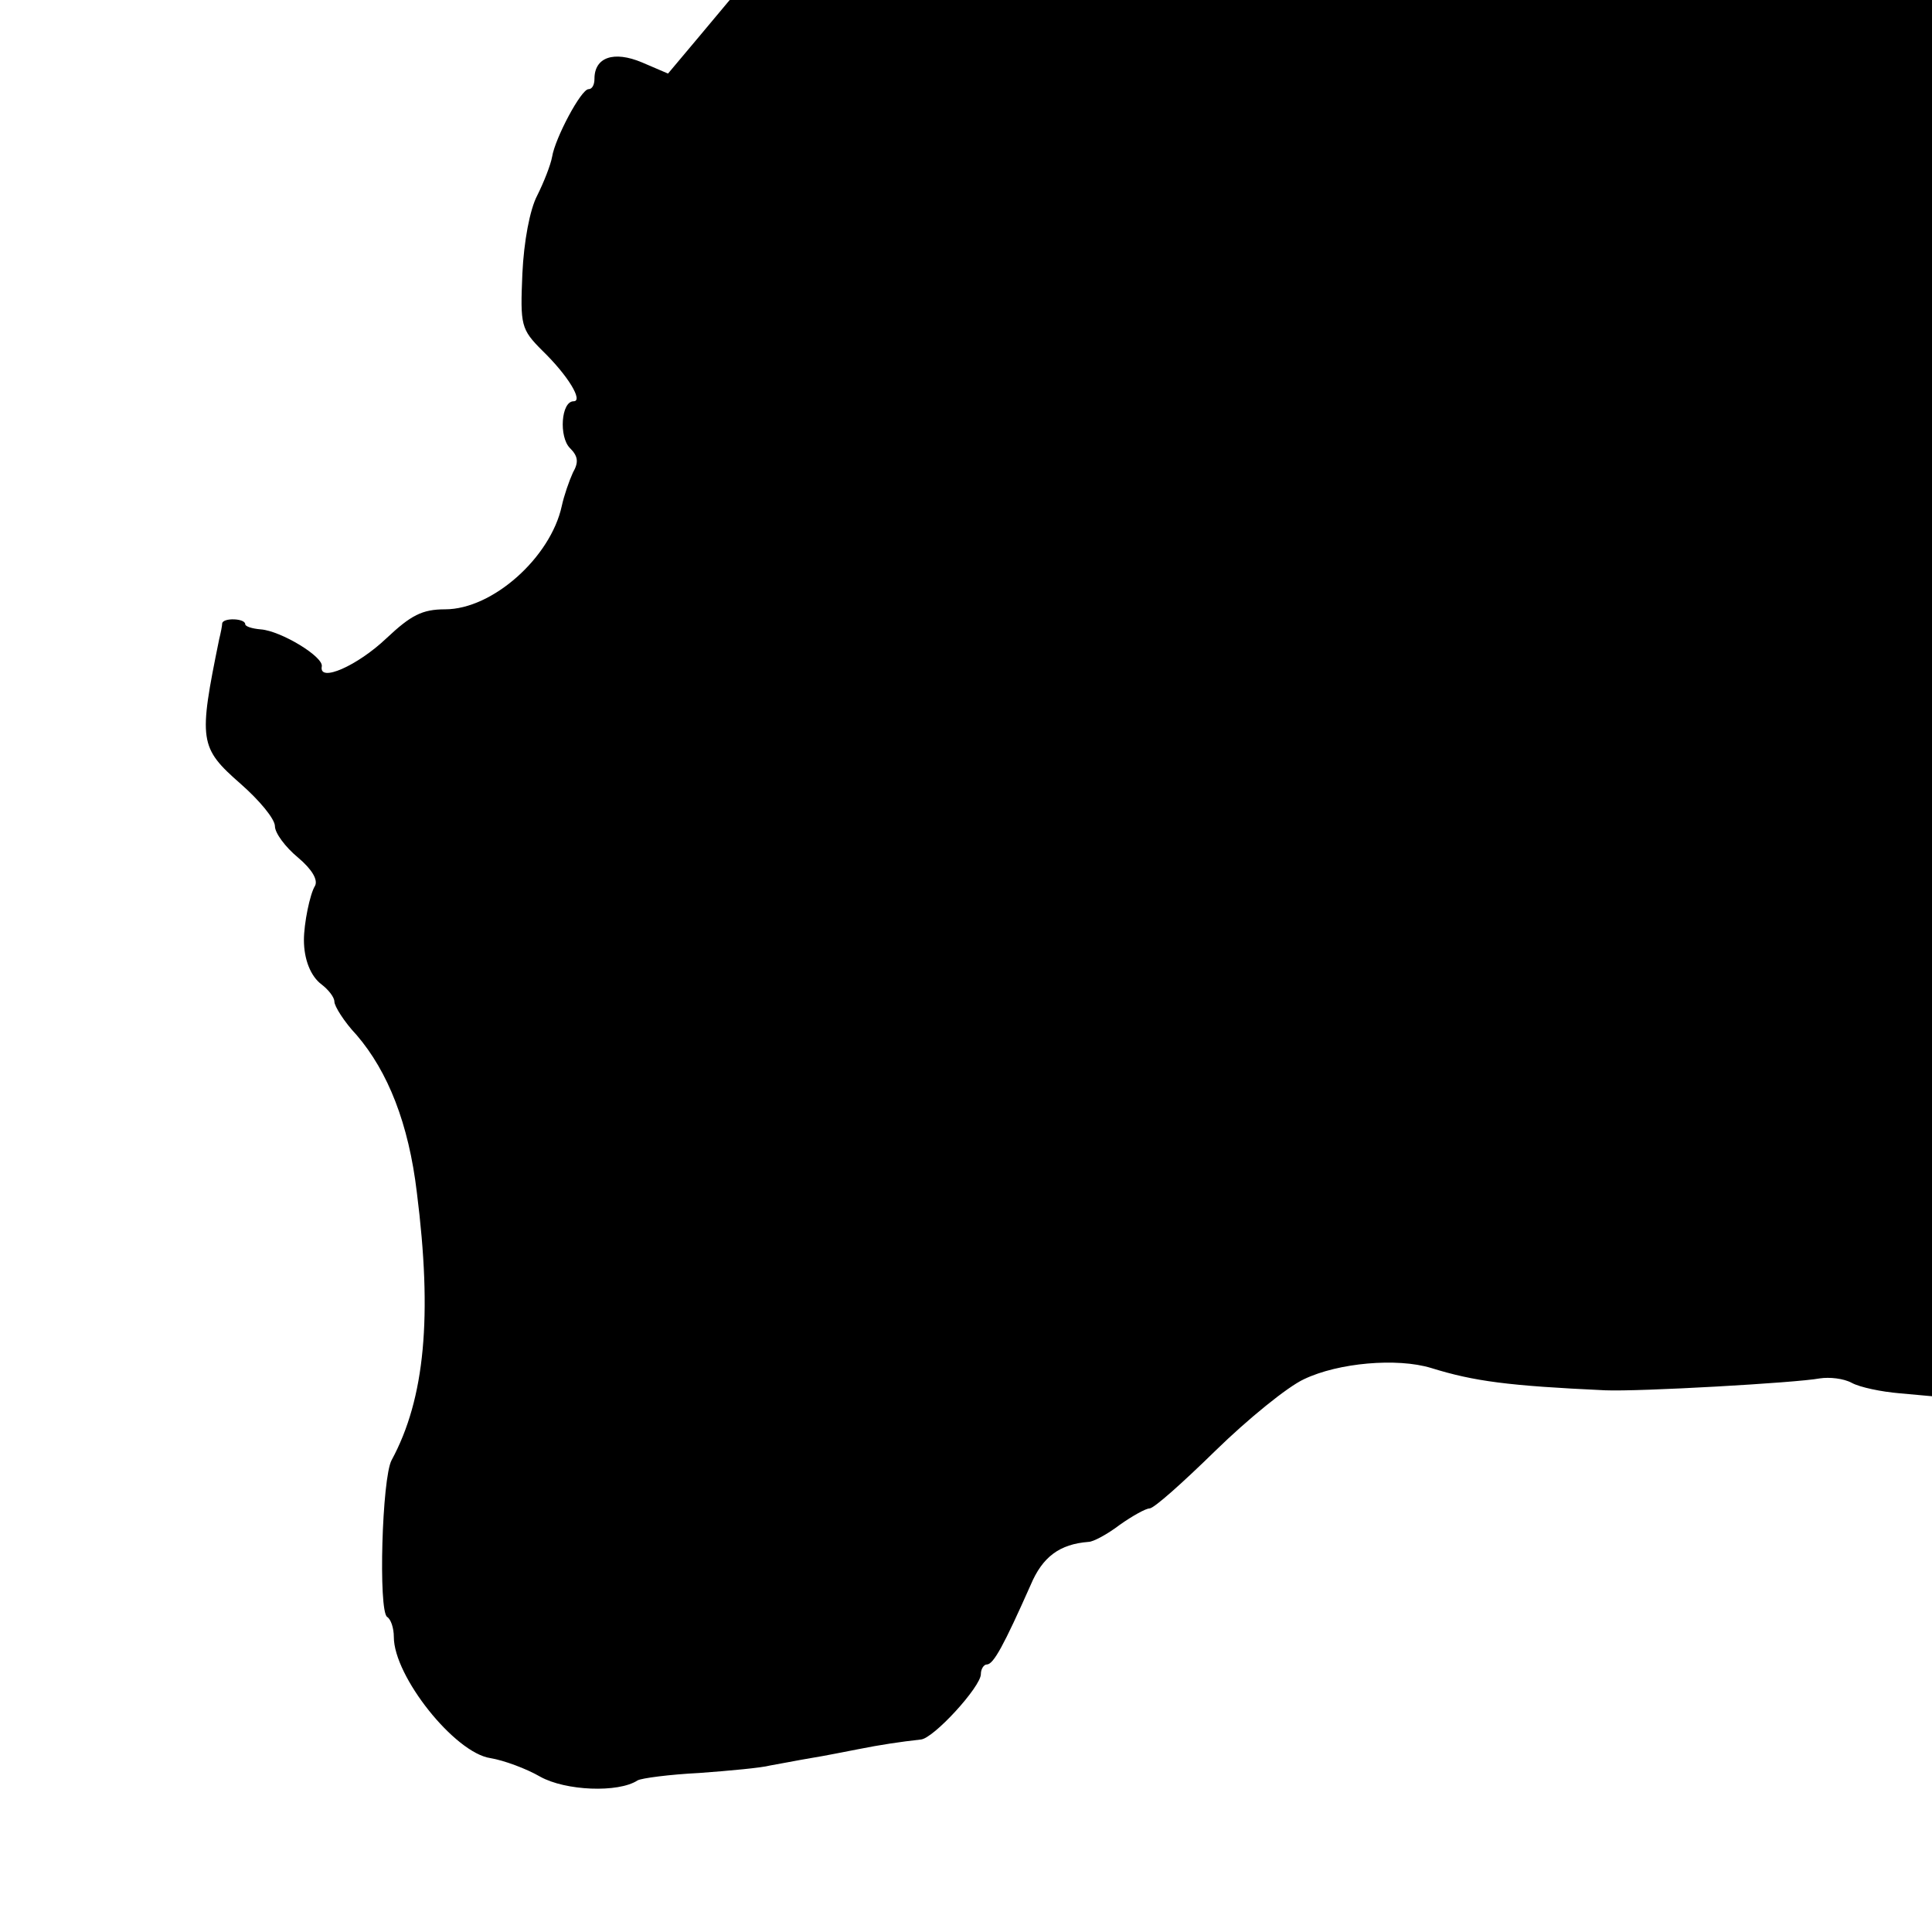 <?xml version="1.0" standalone="no"?>
<!DOCTYPE svg PUBLIC "-//W3C//DTD SVG 20010904//EN"
 "http://www.w3.org/TR/2001/REC-SVG-20010904/DTD/svg10.dtd">
<svg version="1.0" xmlns="http://www.w3.org/2000/svg"
 width="260pt" height="260pt" viewBox="0 0 260 260"
 preserveAspectRatio="xMidYMid meet">
<g transform="translate(0,260) scale(0.1,-0.1)"
fill="#000000" stroke="none">
<path d="M941 2551 l-42 -50 -35 15 c-38 16 -64 7 -64 -22 0 -8 -3 -14 -8 -14
-10 0 -45 -66 -49 -91 -2 -11 -11 -34 -20 -52 -10 -19 -18 -62 -20 -105 -3
-70 -2 -75 27 -104 35 -34 55 -68 42 -68 -17 0 -20 -48 -5 -63 11 -11 12 -19
4 -33 -5 -11 -12 -31 -15 -45 -15 -69 -93 -139 -157 -139 -31 0 -46 -8 -79
-39 -39 -37 -91 -60 -87 -38 3 13 -55 48 -82 50 -12 1 -21 4 -21 7 0 8 -30 9
-31 1 0 -3 -2 -13 -4 -21 -28 -137 -27 -146 29 -195 25 -22 46 -47 46 -57 0
-9 14 -28 31 -42 19 -16 27 -30 23 -38 -7 -11 -15 -51 -15 -73 0 -26 9 -49 24
-60 9 -7 17 -17 17 -23 0 -6 13 -27 30 -45 42 -49 70 -119 81 -212 21 -166 11
-277 -34 -360 -13 -24 -18 -203 -6 -211 5 -3 9 -15 9 -27 0 -53 82 -156 130
-163 18 -3 48 -14 67 -25 34 -19 105 -22 131 -5 5 3 43 8 83 10 41 3 84 7 95
10 12 2 37 7 55 10 19 3 48 9 64 12 30 6 57 10 84 13 17 1 81 71 81 88 0 7 4
13 8 13 9 0 23 26 59 107 16 38 39 55 78 58 6 0 25 10 42 23 17 12 35 22 40
22 6 0 45 35 89 78 43 42 97 86 119 96 46 22 125 29 171 15 58 -18 104 -24
234 -30 45 -2 257 10 289 16 13 2 32 0 43 -6 11 -6 40 -12 64 -14 l44 -4 0
939 0 940 -809 0 -809 0 -41 -49z"/>
</g>
</svg>
